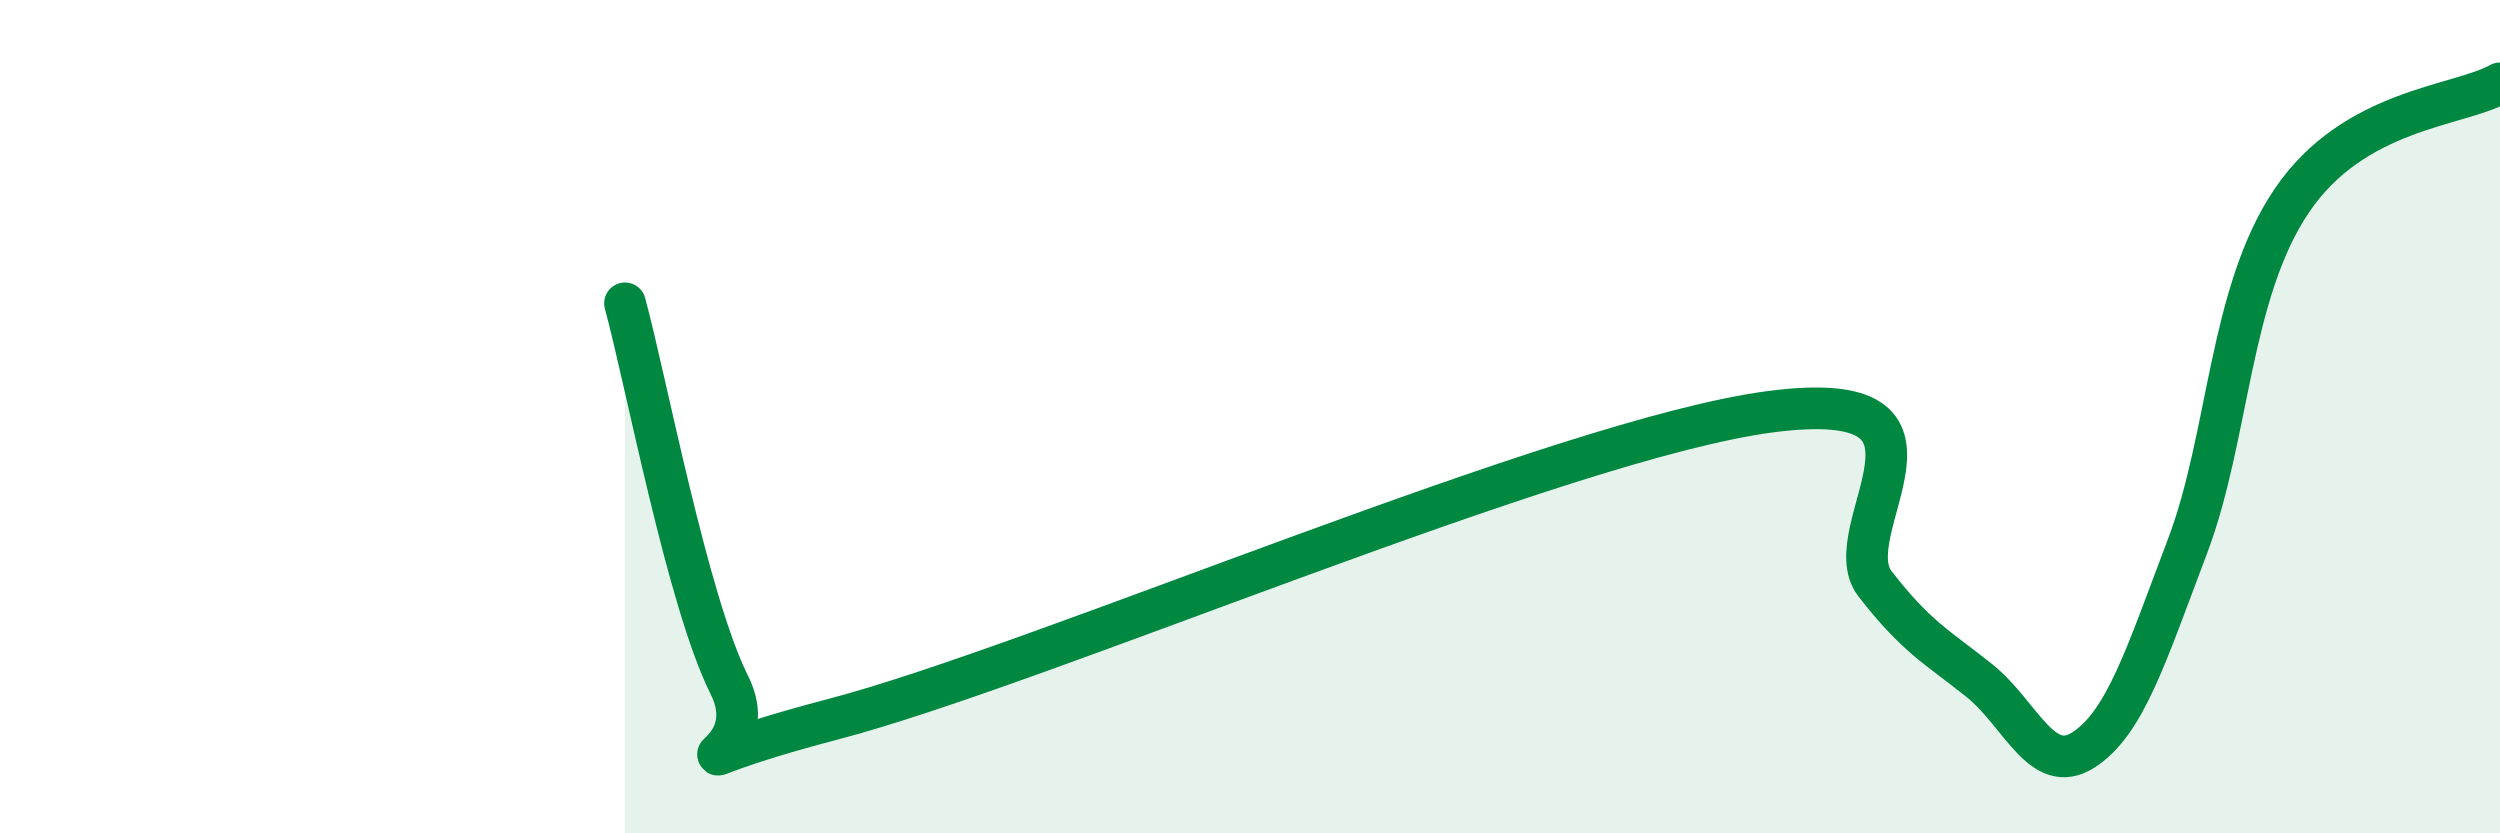 
    <svg width="60" height="20" viewBox="0 0 60 20" xmlns="http://www.w3.org/2000/svg">
      <path
        d="M 15,7.28 C 15.5,9.11 16.5,14.43 17.5,16.43 C 18.5,18.43 15,18.57 20,17.26 C 25,15.95 37.5,10.53 42.5,9.88 C 47.5,9.23 44,12.72 45,14.01 C 46,15.3 46.5,15.53 47.5,16.33 C 48.5,17.13 49,18.64 50,18 C 51,17.36 51.5,15.75 52.5,13.11 C 53.5,10.47 53.5,7.04 55,4.82 C 56.5,2.6 59,2.56 60,2L60 20L15 20Z"
        fill="#008740"
        opacity="0.1"
        stroke-linecap="round"
        stroke-linejoin="round"
      />
      <path
        d="M 15,7.28 C 15.5,9.11 16.5,14.43 17.5,16.43 C 18.5,18.43 15,18.57 20,17.26 C 25,15.95 37.5,10.53 42.5,9.88 C 47.5,9.23 44,12.72 45,14.01 C 46,15.3 46.5,15.53 47.5,16.33 C 48.5,17.13 49,18.64 50,18 C 51,17.36 51.5,15.75 52.5,13.11 C 53.5,10.47 53.5,7.04 55,4.82 C 56.5,2.6 59,2.56 60,2"
        stroke="#008740"
        stroke-width="1"
        fill="none"
        stroke-linecap="round"
        stroke-linejoin="round"
      />
    </svg>
  